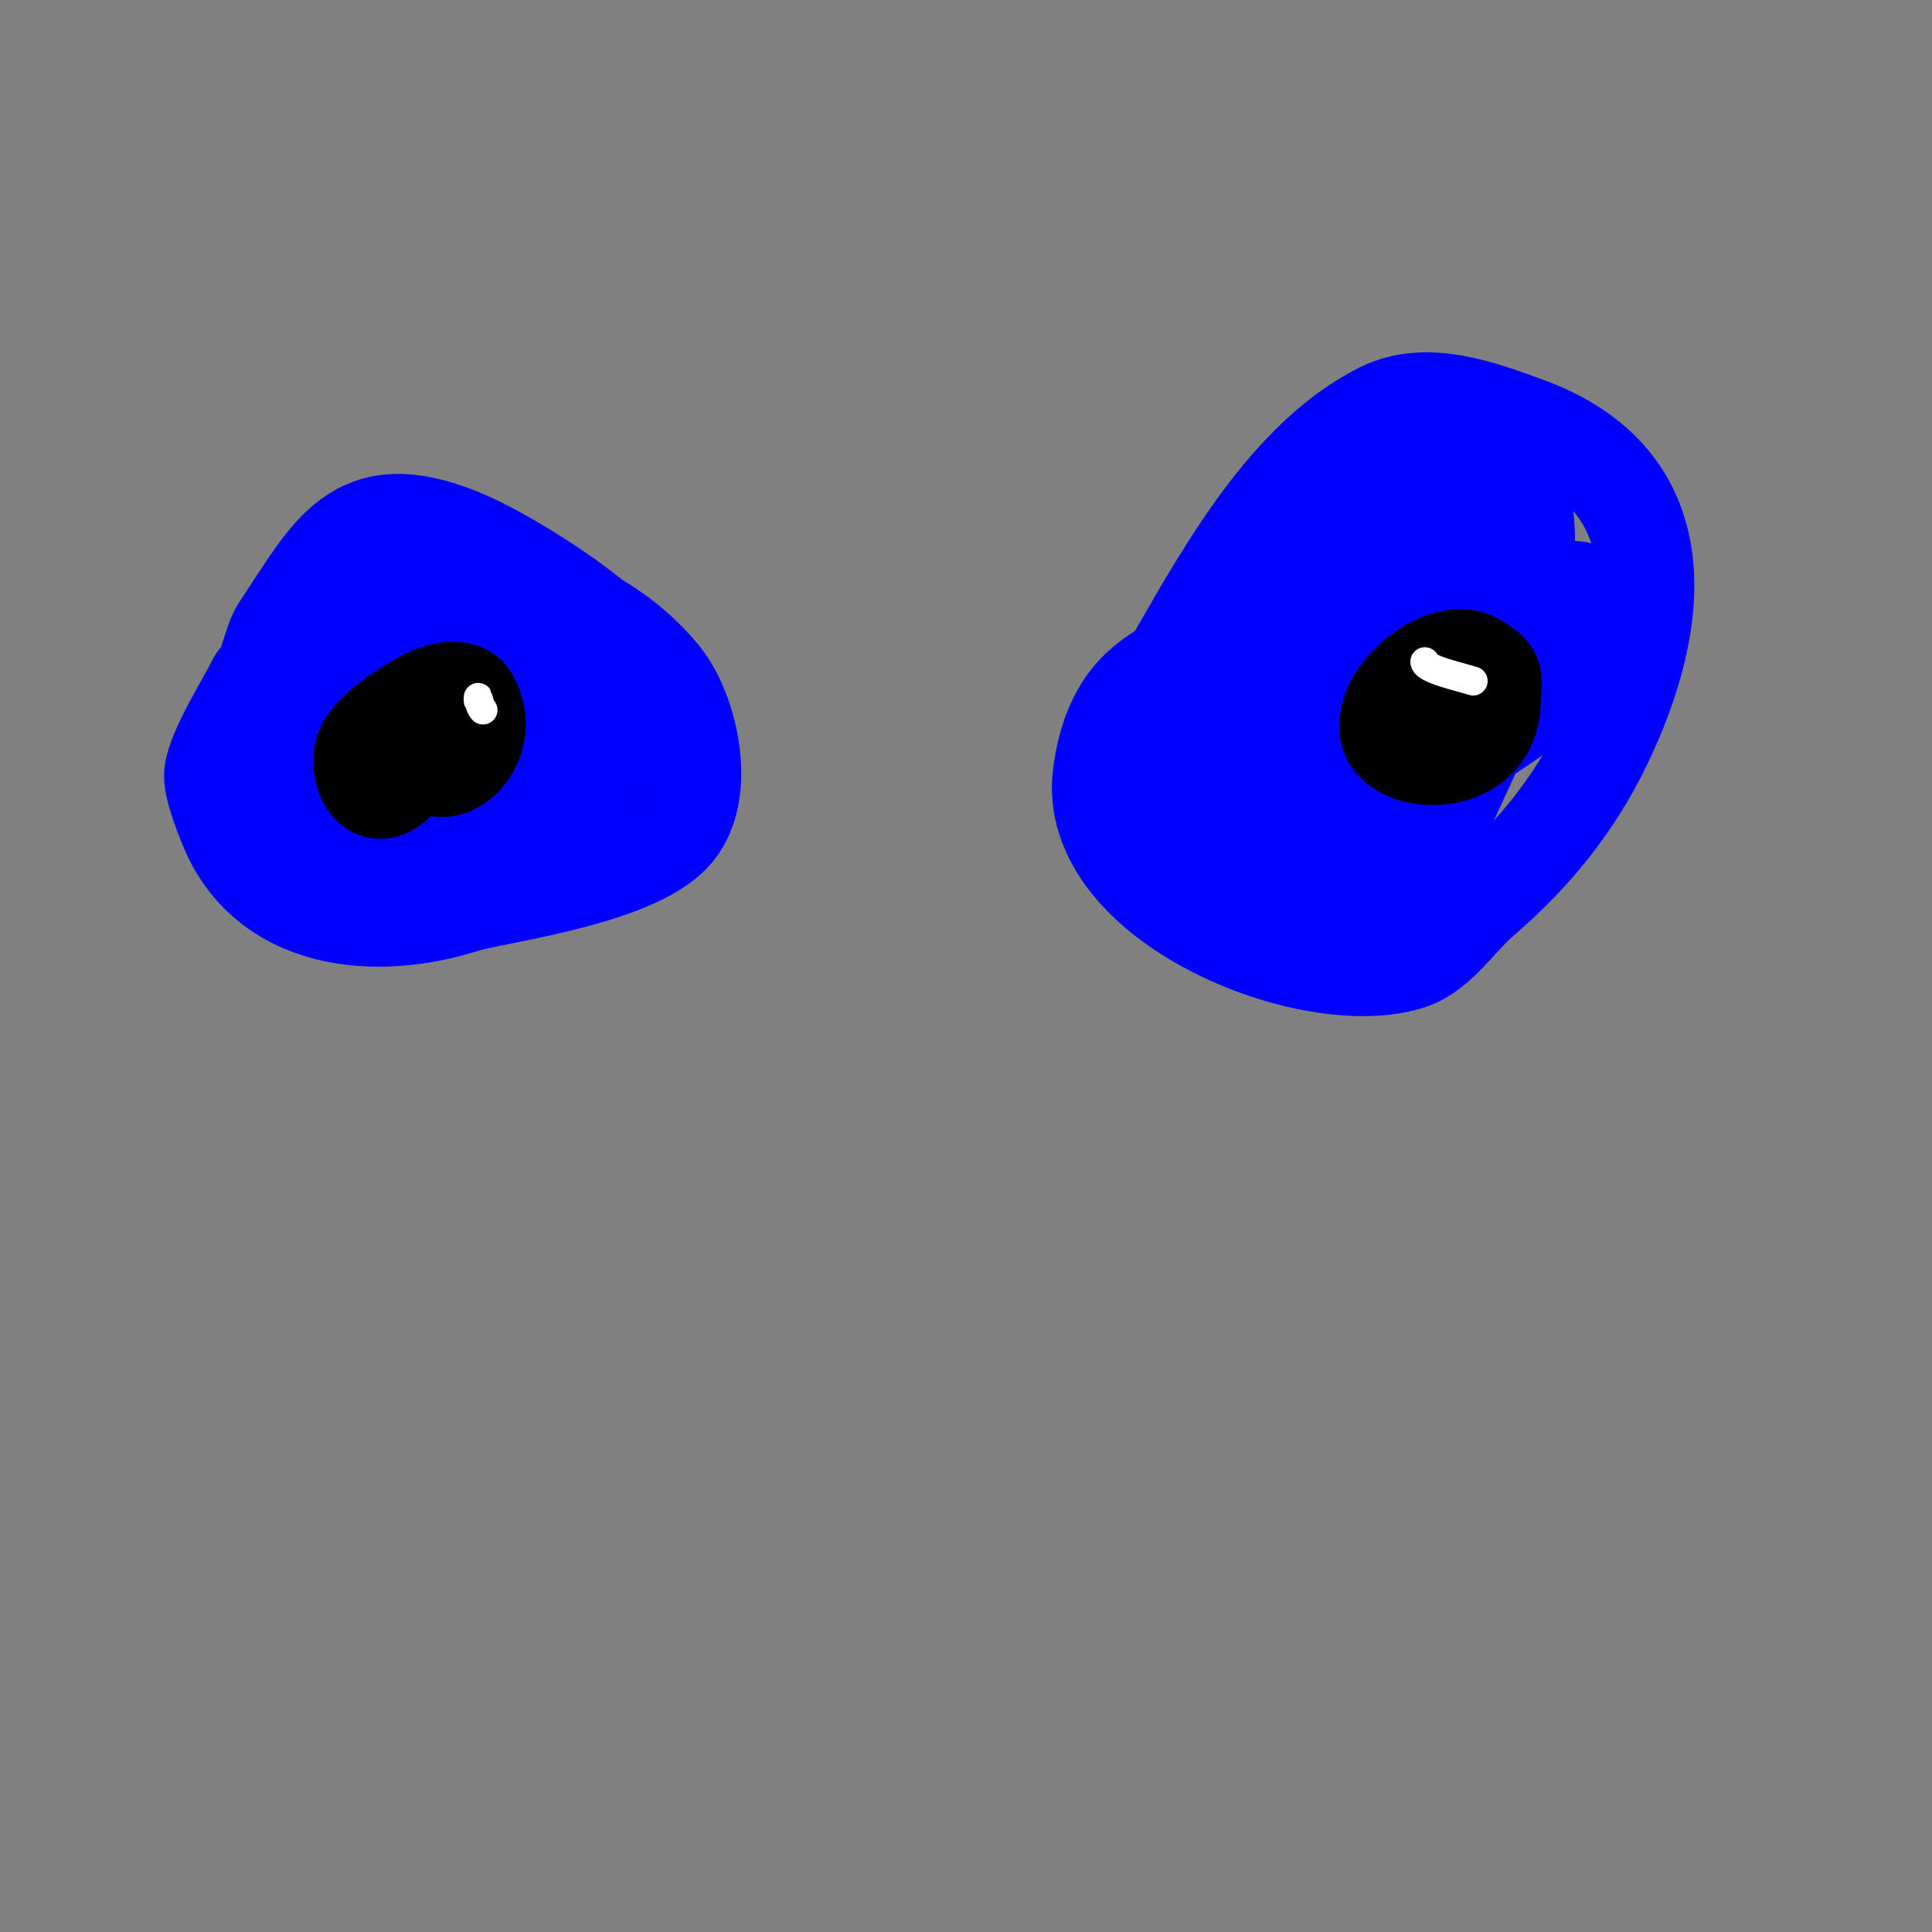 <svg viewBox='0 0 400 400' version='1.1' xmlns='http://www.w3.org/2000/svg' xmlns:xlink='http://www.w3.org/1999/xlink'><rect x="0" y="0" width="400" height="400" fill="#808080" stroke="none"/><g fill='none' stroke='#0000ff' stroke-width='20' stroke-linecap='round' stroke-linejoin='round'><path d='M138,149c0,7.55 -0.136,-6.538 -13,-19c-5.526,-5.354 -20.748,-15.299 -30,-19c-21.422,-8.569 -26.487,3.231 -37,19c-2.137,3.206 -2.222,8.222 -5,11'/><path d='M53,141c-2.222,4.443 -8.387,14.096 -9,19c-0.345,2.759 2.065,8.662 3,11c8.026,20.064 30.93,22.357 50,16'/><path d='M97,187c10.296,-2.376 33.771,-5.771 42,-14c7.932,-7.932 4.063,-25.537 -2,-33c-9.762,-12.014 -25.536,-19 -41,-19'/><path d='M96,121c-5.219,6.958 -11.095,13.993 -16,21c-3.418,4.883 -6.938,19.749 -3,25c7.479,9.971 33.297,0.405 38,-9c1.698,-3.397 4.497,-14.776 4,-19c-0.936,-7.956 -3.534,-8.445 -9,-13'/><path d='M110,126c-11.398,-2.85 -34.975,-5.028 -44,5c-5.864,6.515 -6.3,16.35 -9,24c-1.442,4.086 -8.329,9.226 -5,12c1.793,1.494 5.101,-1.356 7,0c2.501,1.786 -0.459,7.156 2,9c2.925,2.194 7.573,2.264 11,2c22.513,-1.732 24.762,-10.524 34,-29'/><path d='M106,149c0,-11.703 -6.672,-7.69 -19,-2c-8.434,3.893 -14.958,9.421 -14,19c2.198,21.977 29.804,2.198 41,-2c4.003,-1.501 11,-1.624 11,-7'/><path d='M125,157c0,-1.543 -1.342,-10.834 -3,-11c-4.866,-0.487 -23,0.605 -23,8'/><path d='M264,125c-14.091,14.091 -32.29,9.032 -36,35c-3.822,26.757 43.605,45.798 64,39c6.01,-2.003 10.185,-8.988 15,-13'/><path d='M307,186c10.427,-8.937 19.012,-19.526 25,-32c12.217,-25.452 15.631,-54.498 -16,-66c-8.681,-3.157 -20.48,-7.76 -30,-3c-19.029,9.514 -31.915,32.52 -42,50c-0.166,0.288 -7.326,12.403 -8,16c-1.925,10.268 -0.241,19.276 3,29'/><path d='M239,180c0,3.172 5.486,1.856 7,2c5.351,0.51 10.65,1.482 16,2c22.923,2.218 28.799,2.589 39,-20c6.834,-15.133 15,-30.217 15,-47c0,-3.17 0.733,-12.04 -2,-15c-2.637,-2.856 -6.372,-4.605 -10,-6c-35.866,-13.795 -40.912,9.46 -54,40'/><path d='M250,136c-3.854,12.333 -9.644,23.849 -8,37c0.289,2.315 4.669,0.106 7,0c10.42,-0.474 28.716,1.221 35,-10c3.358,-5.996 6.042,-12.413 8,-19c3.421,-11.507 5.127,-26.78 6,-39c0.09,-1.258 1.124,-9.292 -1,-10c-5.805,-1.935 -11.369,5 -16,9c-3.231,2.79 -5.413,6.604 -8,10c-2.748,3.606 -5.333,7.333 -8,11'/><path d='M265,125c-1,5.667 -2.314,11.287 -3,17c-0.421,3.507 -3.065,21.726 3,24c14.607,5.478 31.339,-13.123 36,-24c1.242,-2.899 8.007,-20.996 3,-24c-19.191,-11.515 -38.238,22.335 -36,38'/><path d='M268,156c5.726,11.453 15.845,6.39 23,-3c3.472,-4.557 10.343,-26.896 15,-30c5.554,-3.703 13.334,-1.351 20,-1c5.73,0.302 2.865,11.389 1,14c-4.741,6.638 -12.284,11.522 -19,16'/><path d='M308,152c-1.776,1.184 -3.491,2.491 -5,4c-0.85,0.85 -3.33,3.156 -3,2c2.609,-9.133 10.615,-16.255 13,-25c1.052,-3.859 0,-8 0,-12c0,-14.083 -1.161,-20.043 -19,-9c-4.251,2.632 -8,6 -12,9'/><path d='M282,121c-11.442,12.395 -21.684,23.052 -27,39'/></g>
<g fill='none' stroke='#000000' stroke-width='20' stroke-linecap='round' stroke-linejoin='round'><path d='M87,151c0,16.806 17.479,4.218 10,-7'/><path d='M97,144c-2.436,-2.436 -7.648,-0.411 -10,1c-3.275,1.965 -11.119,6.597 -12,11c-0.887,4.433 2.251,10.749 7,6'/><path d='M82,162c0,-1.462 7.067,-4.033 9,-5'/><path d='M294,140c-1.962,1.962 -3.327,3.77 -5,6c-9.105,12.14 20,16.626 20,-1c0,-3.265 1.144,-5.428 -2,-7'/><path d='M307,138c-7.357,-7.357 -25.164,8.836 -18,16'/></g>
<g fill='none' stroke='#ffffff' stroke-width='6' stroke-linecap='round' stroke-linejoin='round'><path d='M97,147'/><path d='M100,147c-1.004,-1.004 -1,-3.845 -1,-2'/><path d='M305,141c-2.339,-0.78 -10,-2.419 -10,-4'/></g>
</svg>